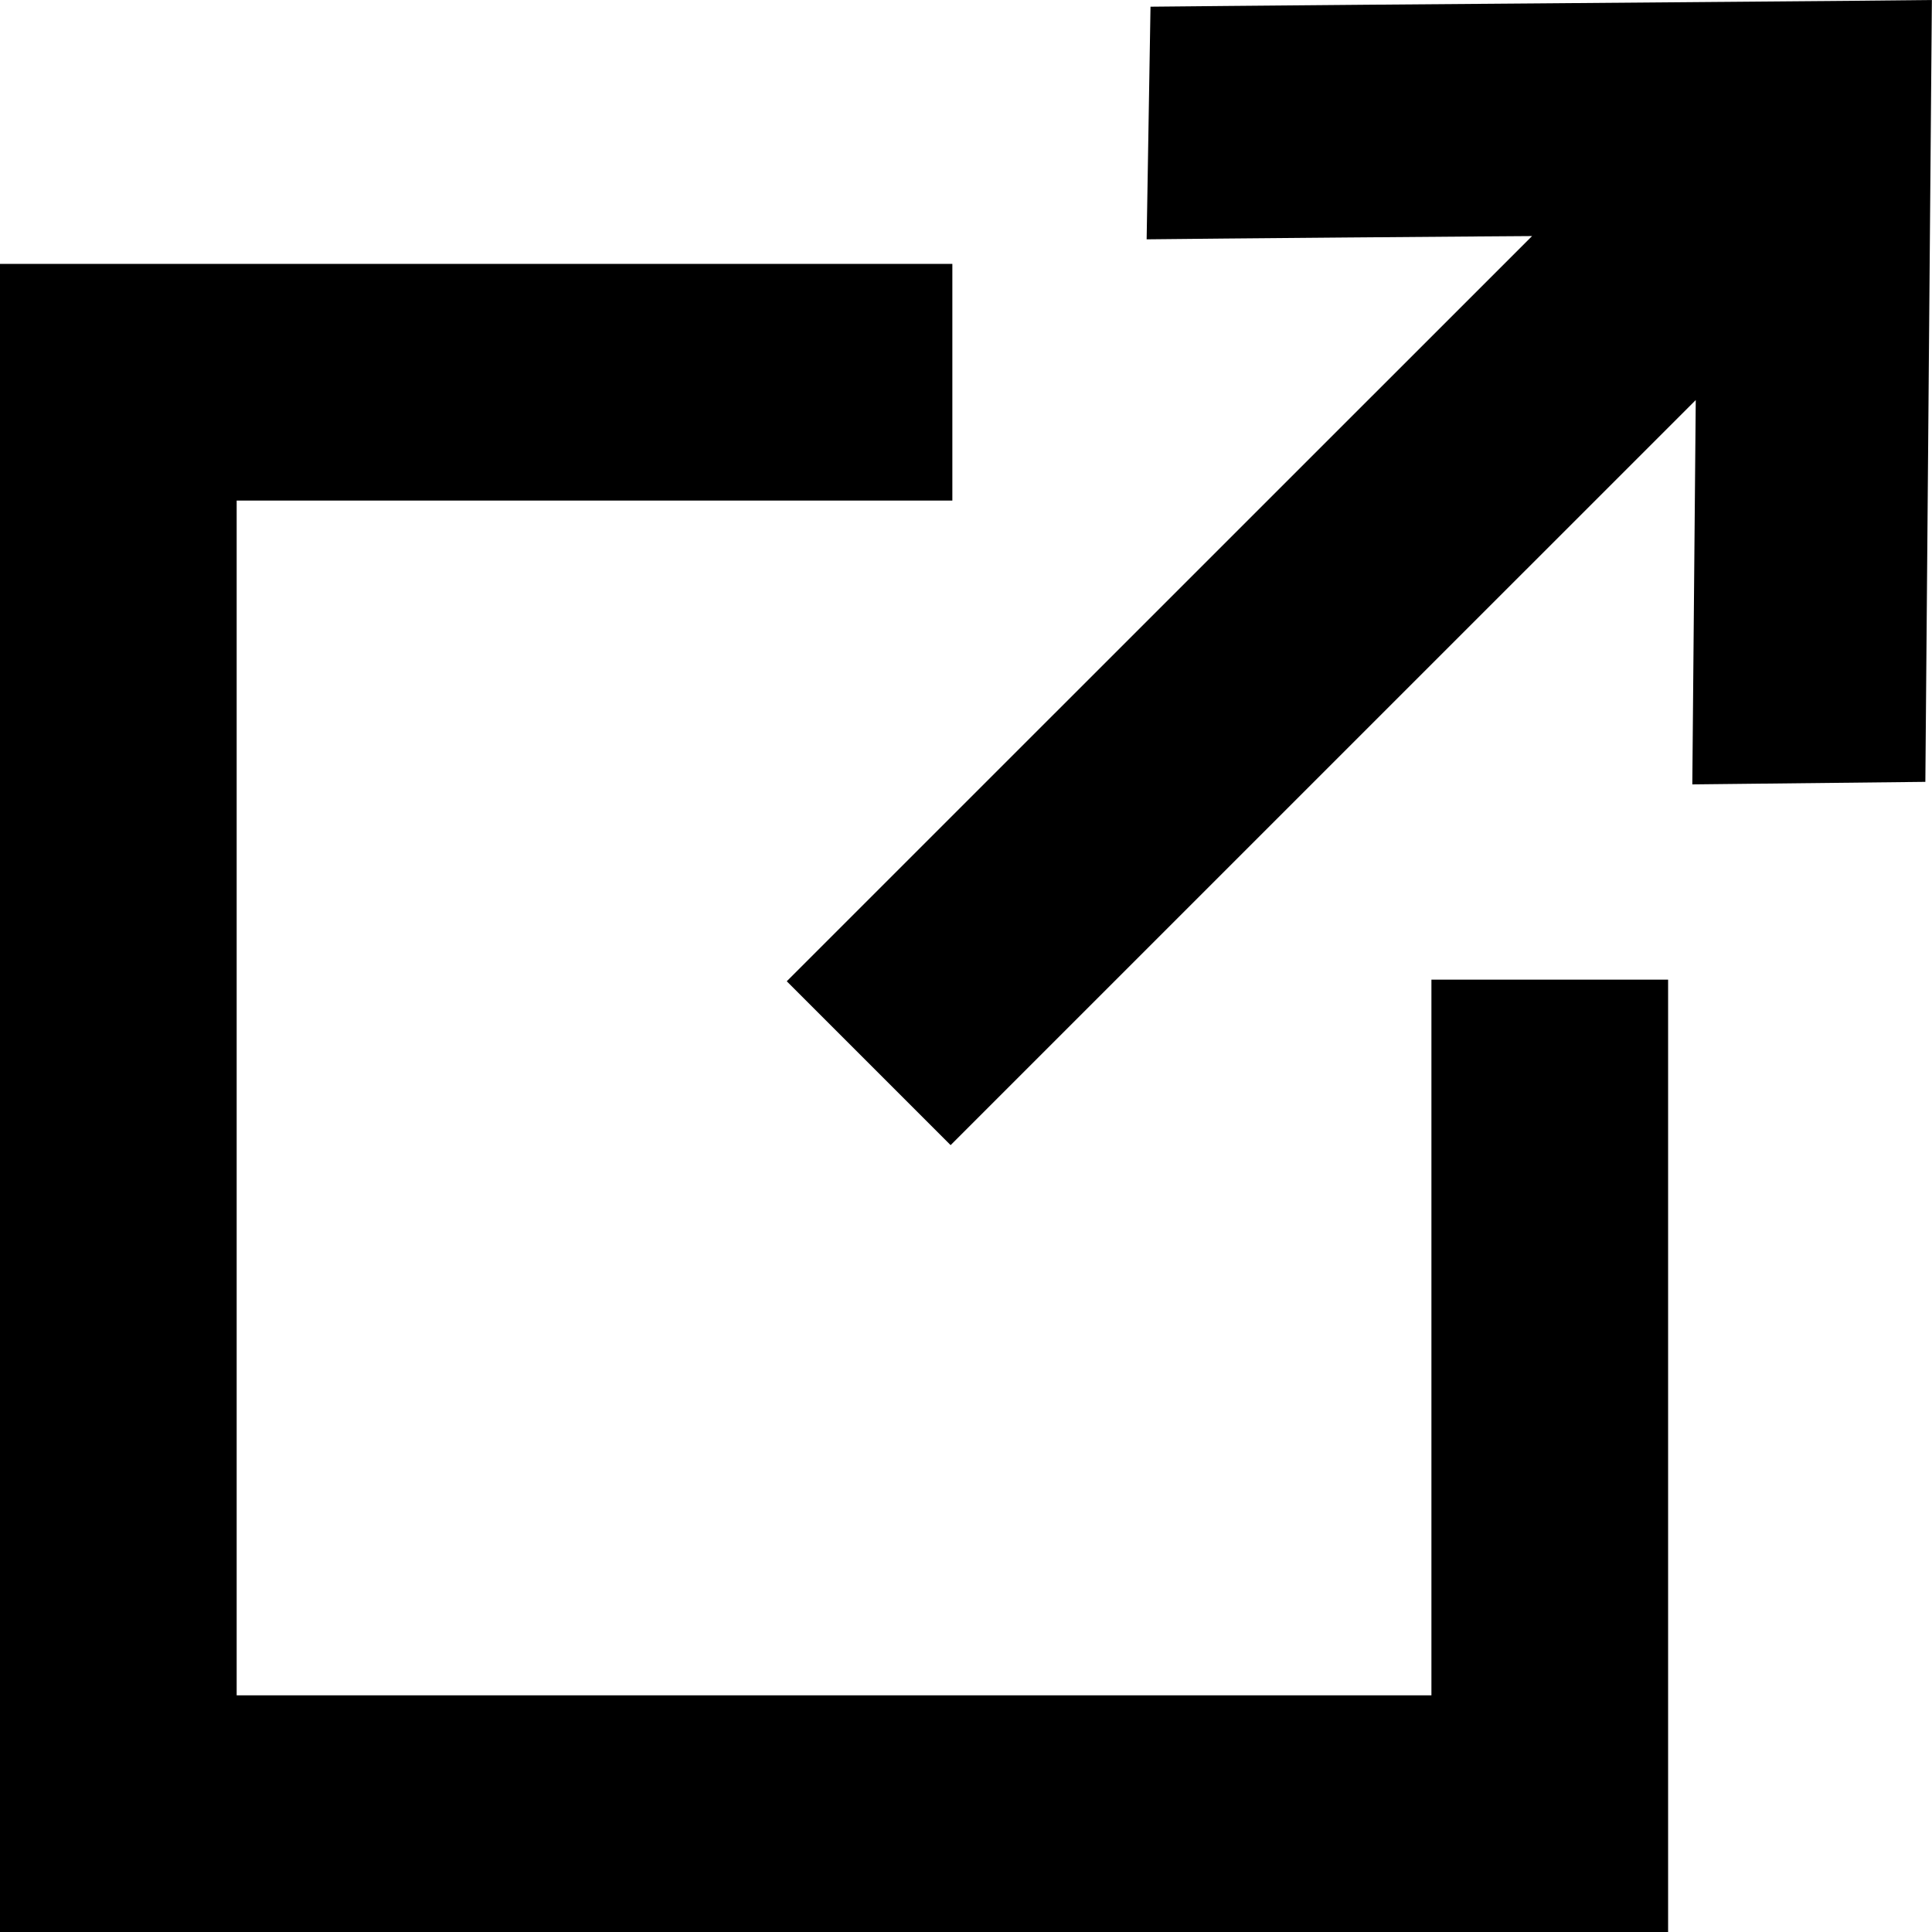 <svg width="32" height="32" viewBox="0 0 32 32" fill="none" xmlns="http://www.w3.org/2000/svg">
<path d="M15.774 4.371H0V32H27.629V16.226H23.709V28.08H3.92V8.291H15.774V4.371Z" fill="black"/>
<path d="M31.89 12.95L31.998 0L30.7 0.013C29.398 0.025 27.451 0.04 25.501 0.056L25.5 0.056C23.552 0.071 21.602 0.086 20.298 0.099L19.056 0.111L18.992 3.964L20.302 3.951C21.549 3.939 23.01 3.928 24.518 3.916L25.376 3.91L13.031 16.253L15.745 18.967L28.087 6.626L28.03 12.992L31.89 12.95Z" fill="black"/>
</svg>
